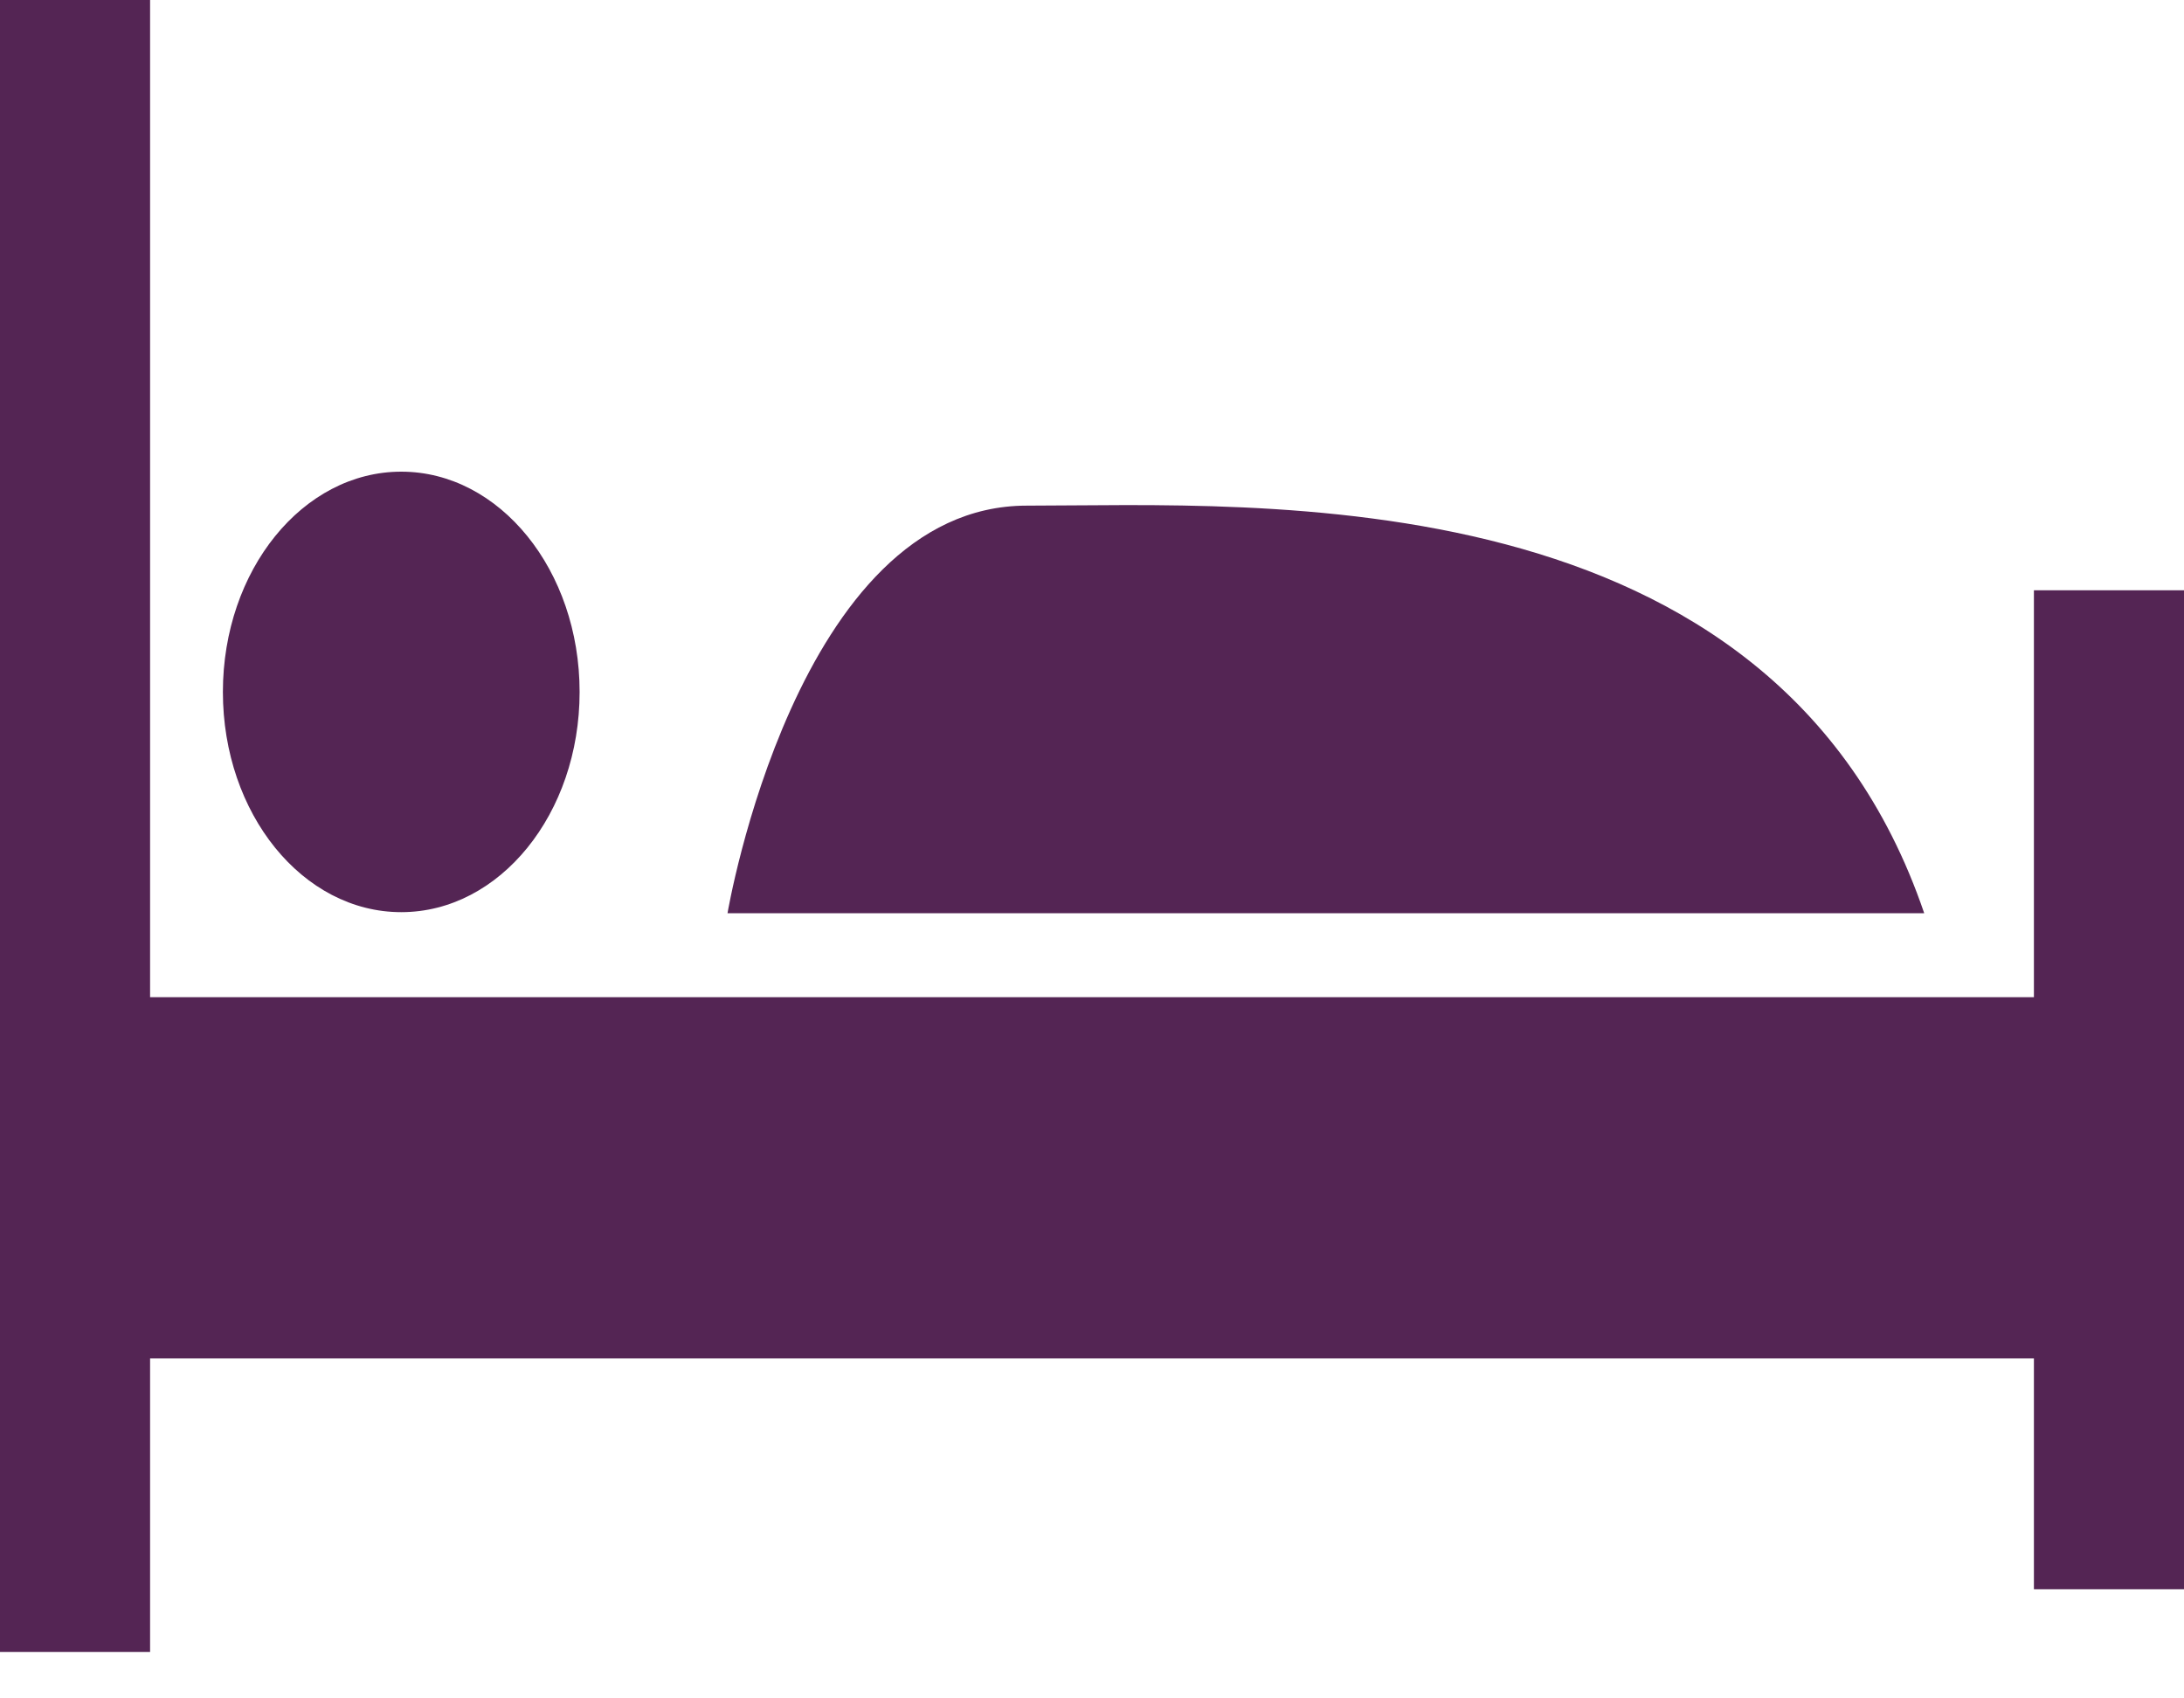 <svg 
 xmlns="http://www.w3.org/2000/svg"
 xmlns:xlink="http://www.w3.org/1999/xlink"
 width="18px" height="14px">
<path fill-rule="evenodd"  fill="rgb(84, 37, 84)"
 d="M16.763,13.1 L16.763,11.198 L1.237,11.198 L1.237,13.617 L-0.000,13.617 L-0.000,-0.001 L1.237,-0.001 L1.237,8.220 L16.763,8.220 L16.763,4.866 L18.000,4.866 L18.000,13.1 L16.763,13.1 ZM8.462,4.168 C10.361,4.168 14.622,3.898 15.859,7.528 L5.996,7.528 C5.996,7.528 6.563,4.168 8.462,4.168 ZM3.307,7.519 C2.495,7.519 1.837,6.708 1.837,5.704 C1.837,4.701 2.495,3.888 3.307,3.888 C4.119,3.888 4.777,4.701 4.777,5.704 C4.777,6.708 4.119,7.519 3.307,7.519 Z"/>
</svg>